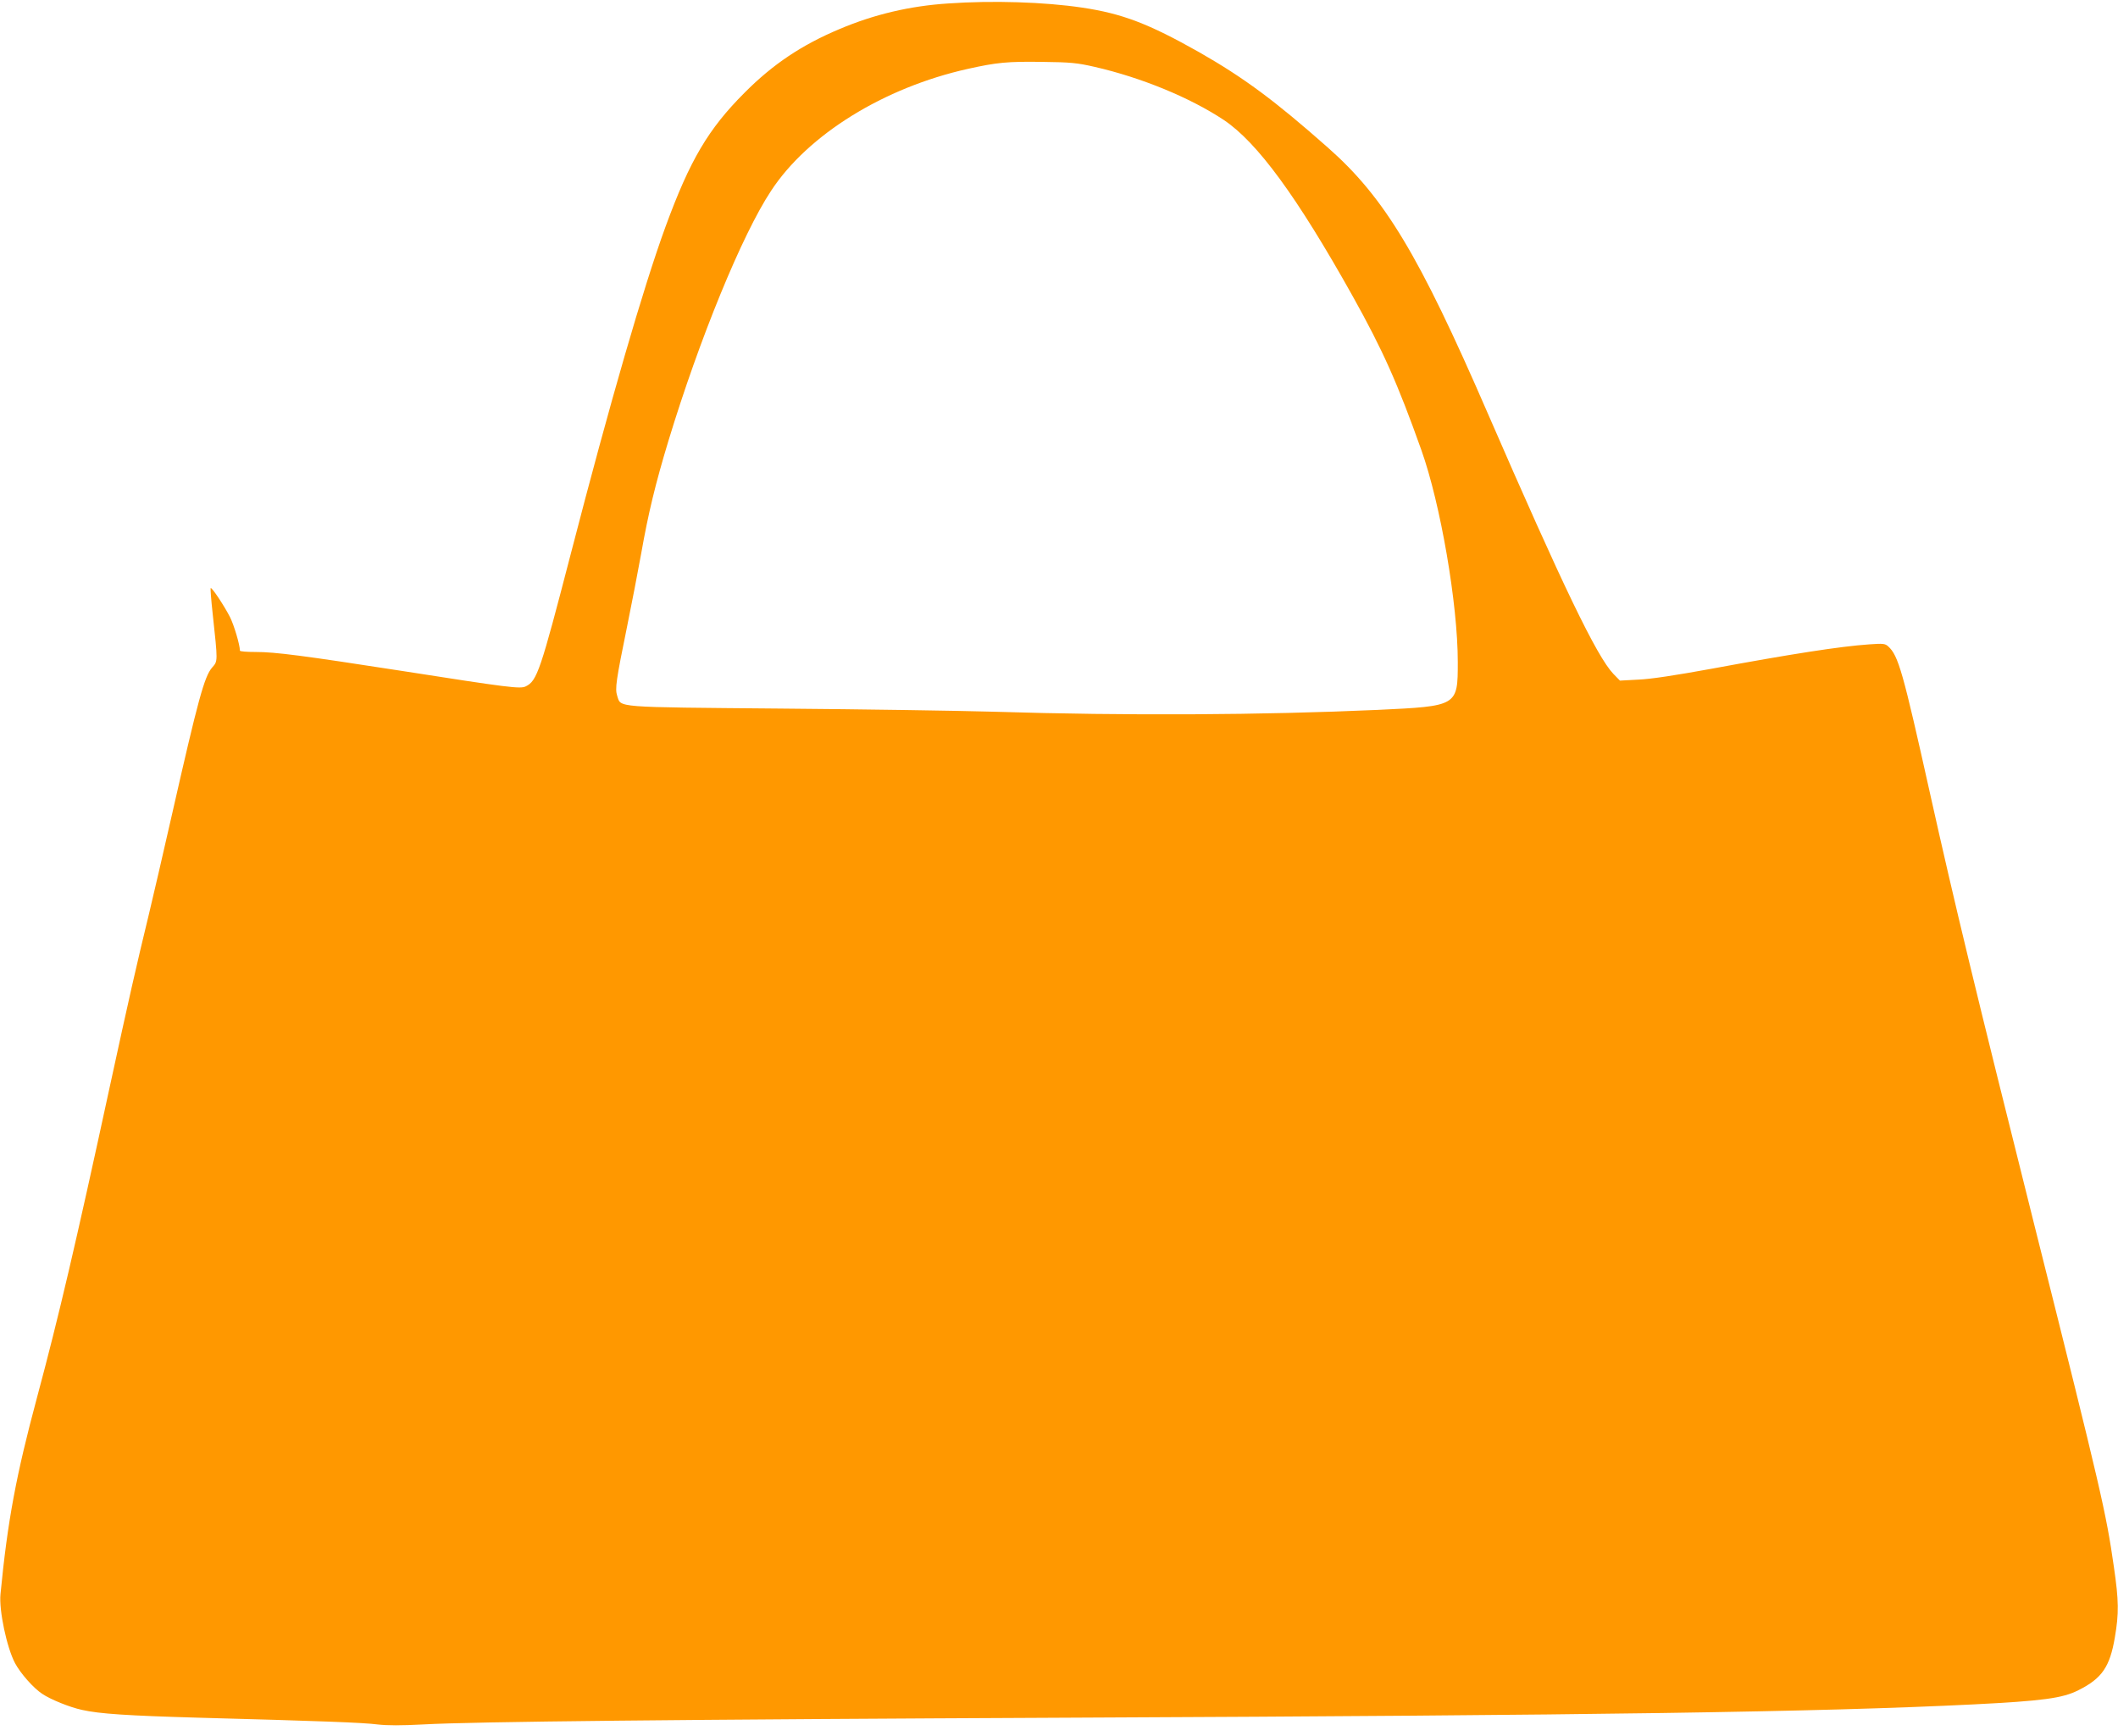 <?xml version="1.0" standalone="no"?>
<!DOCTYPE svg PUBLIC "-//W3C//DTD SVG 20010904//EN"
 "http://www.w3.org/TR/2001/REC-SVG-20010904/DTD/svg10.dtd">
<svg version="1.0" xmlns="http://www.w3.org/2000/svg"
 width="1280pt" height="1049pt" viewBox="0 0 1280 1049"
 preserveAspectRatio="xMidYMid meet">
<g transform="translate(0,1049) scale(0.1,-0.1)"
fill="#ff9800" stroke="none">
<path d="M5729 10469 c-230 -15 -446 -66 -654 -154 -229 -96 -404 -213 -575
-385 -219 -219 -330 -406 -478 -810 -134 -367 -334 -1056 -572 -1975 -184
-709 -204 -770 -273 -803 -33 -16 -99 -8 -751 94 -594 92 -761 114 -881 114
-52 0 -95 3 -95 8 -1 38 -35 152 -60 203 -35 68 -110 182 -117 175 -2 -2 3
-71 12 -152 32 -297 32 -288 -3 -328 -47 -54 -85 -194 -241 -881 -55 -242
-118 -514 -140 -605 -78 -321 -121 -511 -236 -1040 -209 -966 -311 -1400 -441
-1884 -126 -469 -178 -745 -221 -1189 -10 -98 38 -324 88 -418 33 -62 112
-151 164 -185 50 -34 166 -81 240 -97 105 -24 279 -35 695 -47 747 -20 1007
-30 1091 -41 61 -7 142 -7 277 0 303 17 1530 30 3937 41 3148 14 4500 34 5430
80 418 21 540 37 636 86 142 71 190 141 220 319 25 146 24 221 -6 427 -47 327
-73 442 -480 2063 -358 1428 -483 1946 -631 2610 -164 736 -191 833 -253 889
-19 17 -31 18 -115 12 -174 -12 -470 -58 -956 -148 -214 -39 -364 -62 -438
-65 l-112 -6 -40 41 c-101 107 -303 526 -760 1577 -415 957 -623 1302 -966
1604 -321 284 -508 422 -776 575 -306 173 -466 234 -708 270 -228 34 -541 44
-811 25z m886 -383 c284 -65 577 -186 781 -321 203 -136 443 -464 779 -1065
183 -328 272 -528 415 -930 116 -326 220 -931 220 -1280 0 -268 0 -267 -485
-290 -693 -31 -1515 -36 -2320 -11 -209 6 -789 15 -1290 19 -1015 9 -961 5
-985 77 -14 43 -7 92 60 420 27 132 65 330 85 440 43 244 86 421 164 679 187
616 446 1249 621 1513 223 340 682 624 1190 737 176 39 238 45 450 42 171 -2
210 -6 315 -30z"/>
</g>
</svg>
